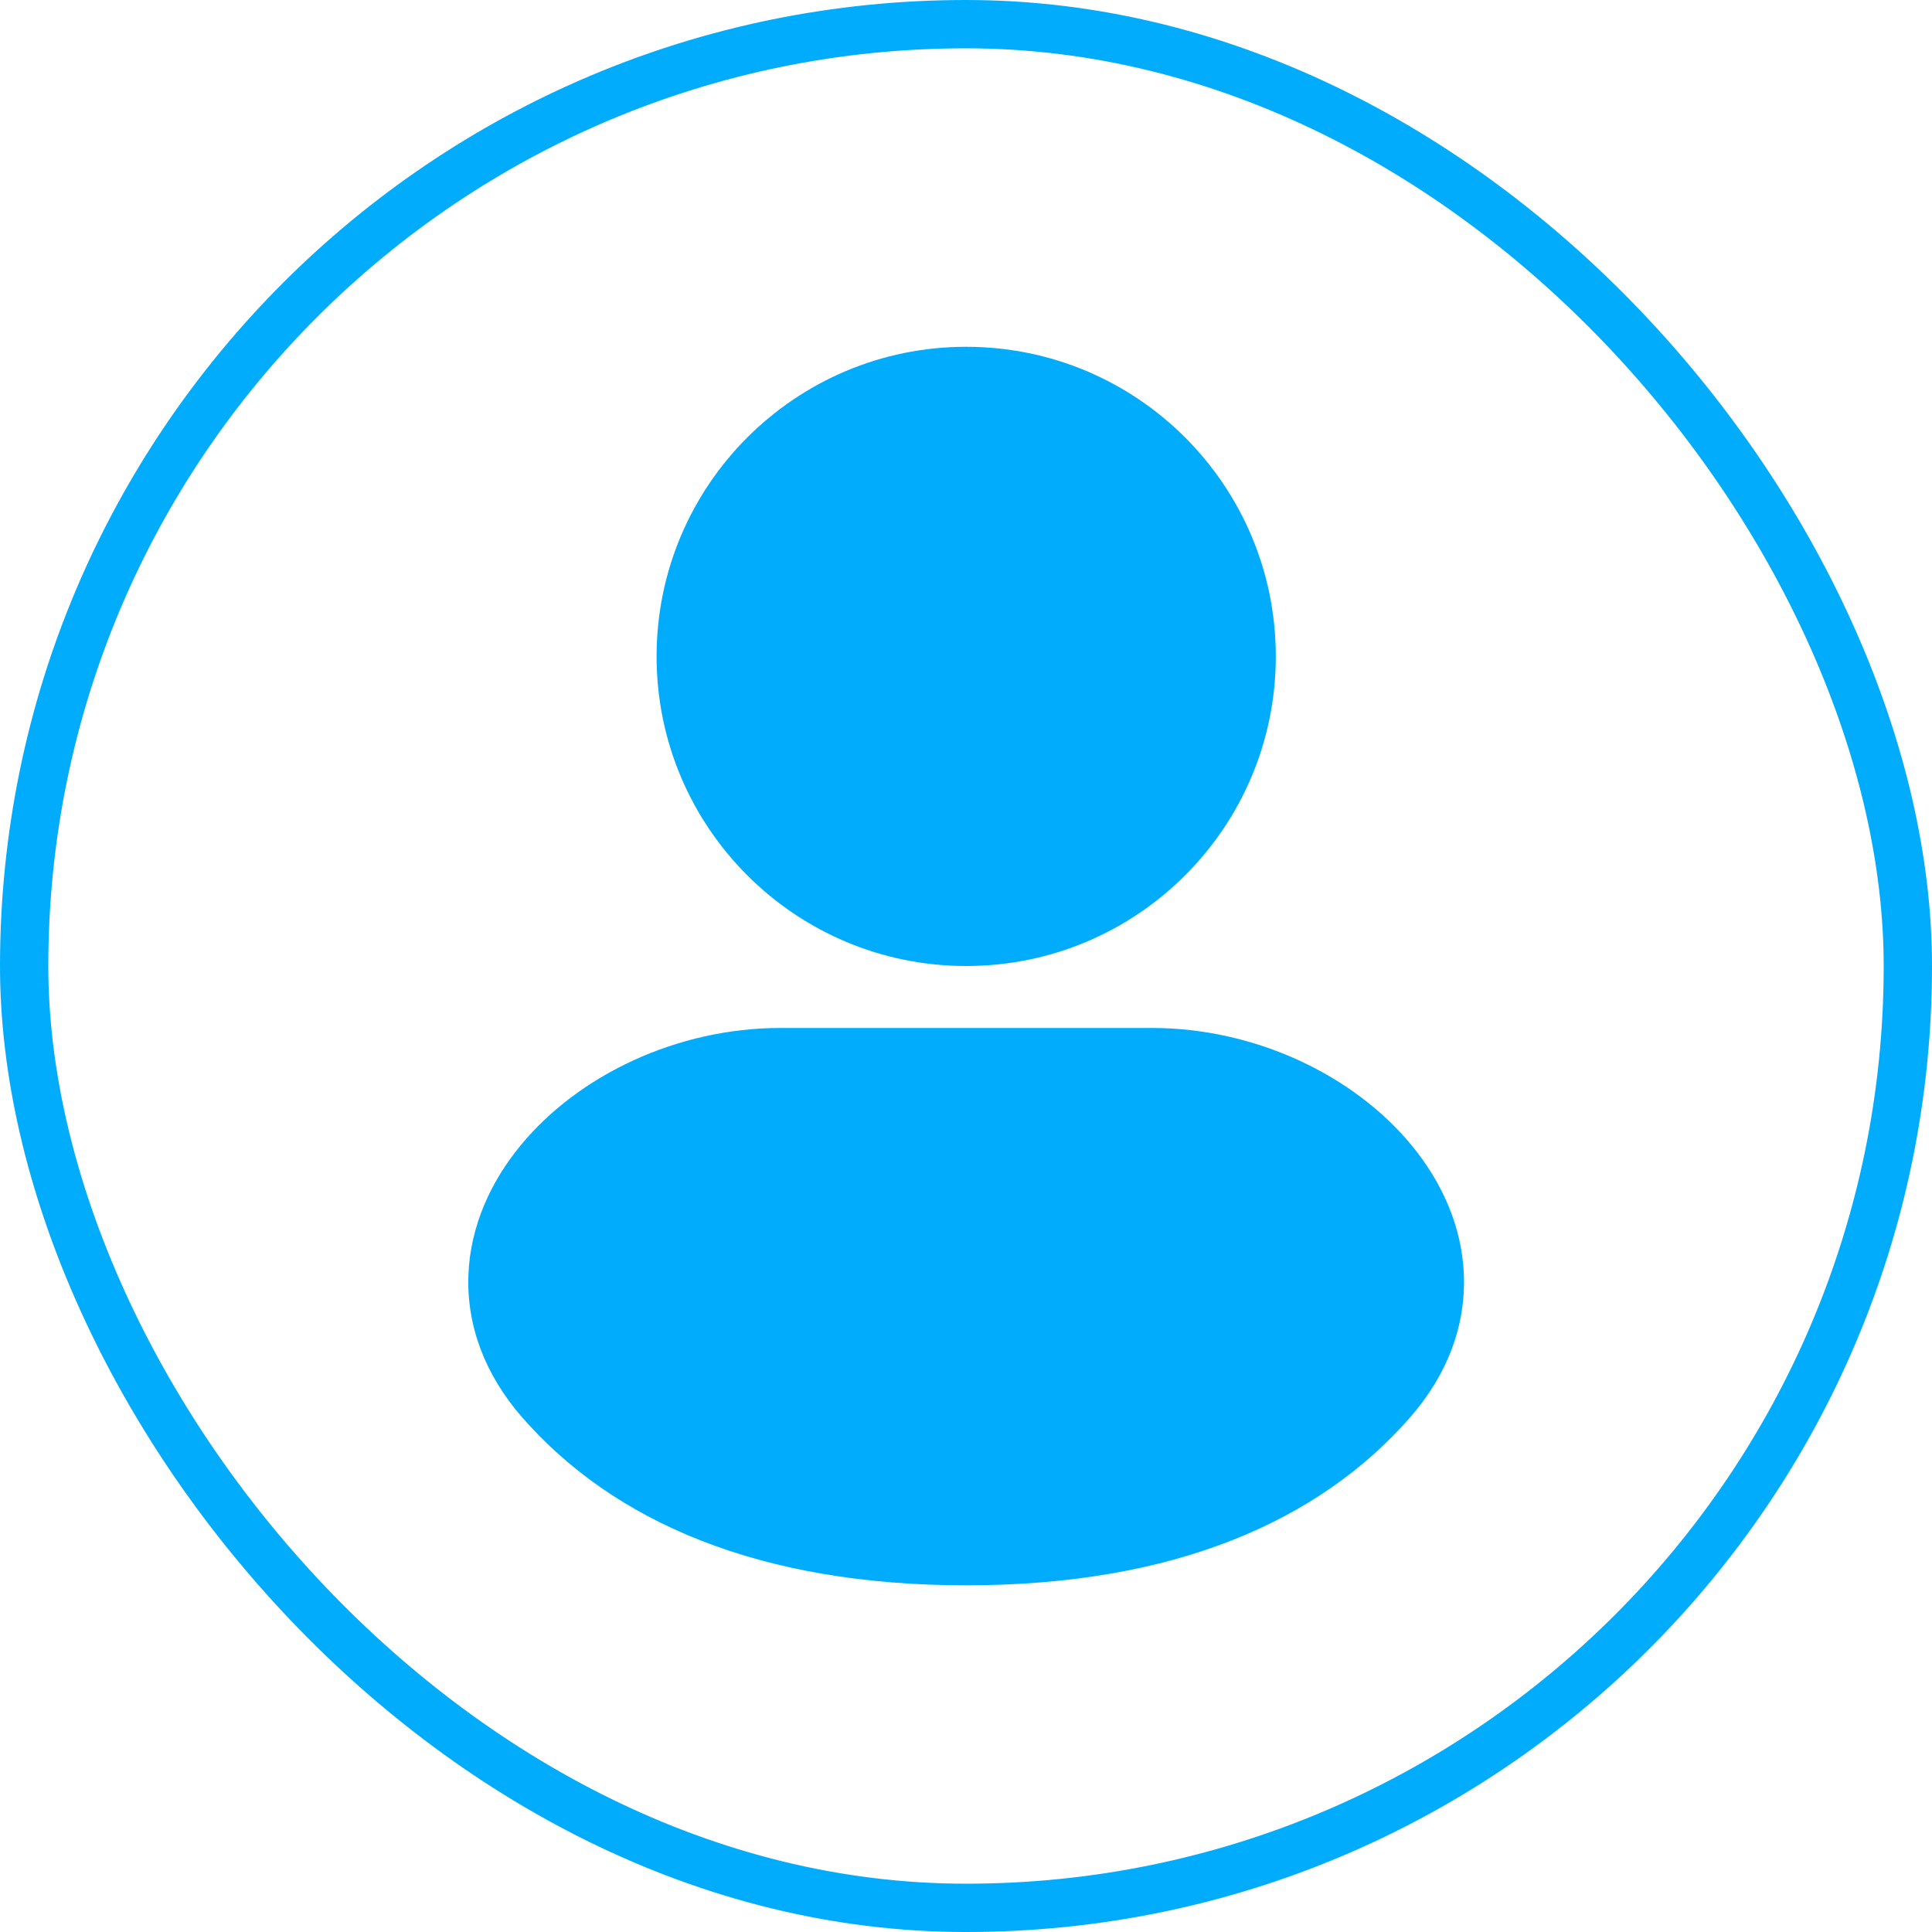 <svg width="40" height="40" viewBox="0 0 40 40" fill="none" xmlns="http://www.w3.org/2000/svg">
<rect x="0.5" y="0.5" width="39" height="39" rx="19.5" stroke="#01ACFD"/>
<path fill-rule="evenodd" clip-rule="evenodd" d="M20.004 7.18C16.464 7.18 13.594 10.05 13.594 13.59C13.594 17.13 16.464 20 20.004 20C23.544 20 26.414 17.13 26.414 13.59C26.414 10.05 23.544 7.18 20.004 7.18Z" fill="#01ACFD"/>
<path fill-rule="evenodd" clip-rule="evenodd" d="M16.157 21.283C14.025 21.283 11.975 22.256 10.774 23.72C10.164 24.463 9.735 25.382 9.698 26.401C9.66 27.442 10.036 28.457 10.81 29.344C12.698 31.503 15.712 32.822 20.003 32.822C24.294 32.822 27.308 31.503 29.196 29.344C29.971 28.457 30.346 27.442 30.308 26.401C30.271 25.382 29.842 24.463 29.232 23.72C28.031 22.256 25.981 21.283 23.849 21.283H16.157Z" fill="#01ACFD"/>
</svg>
